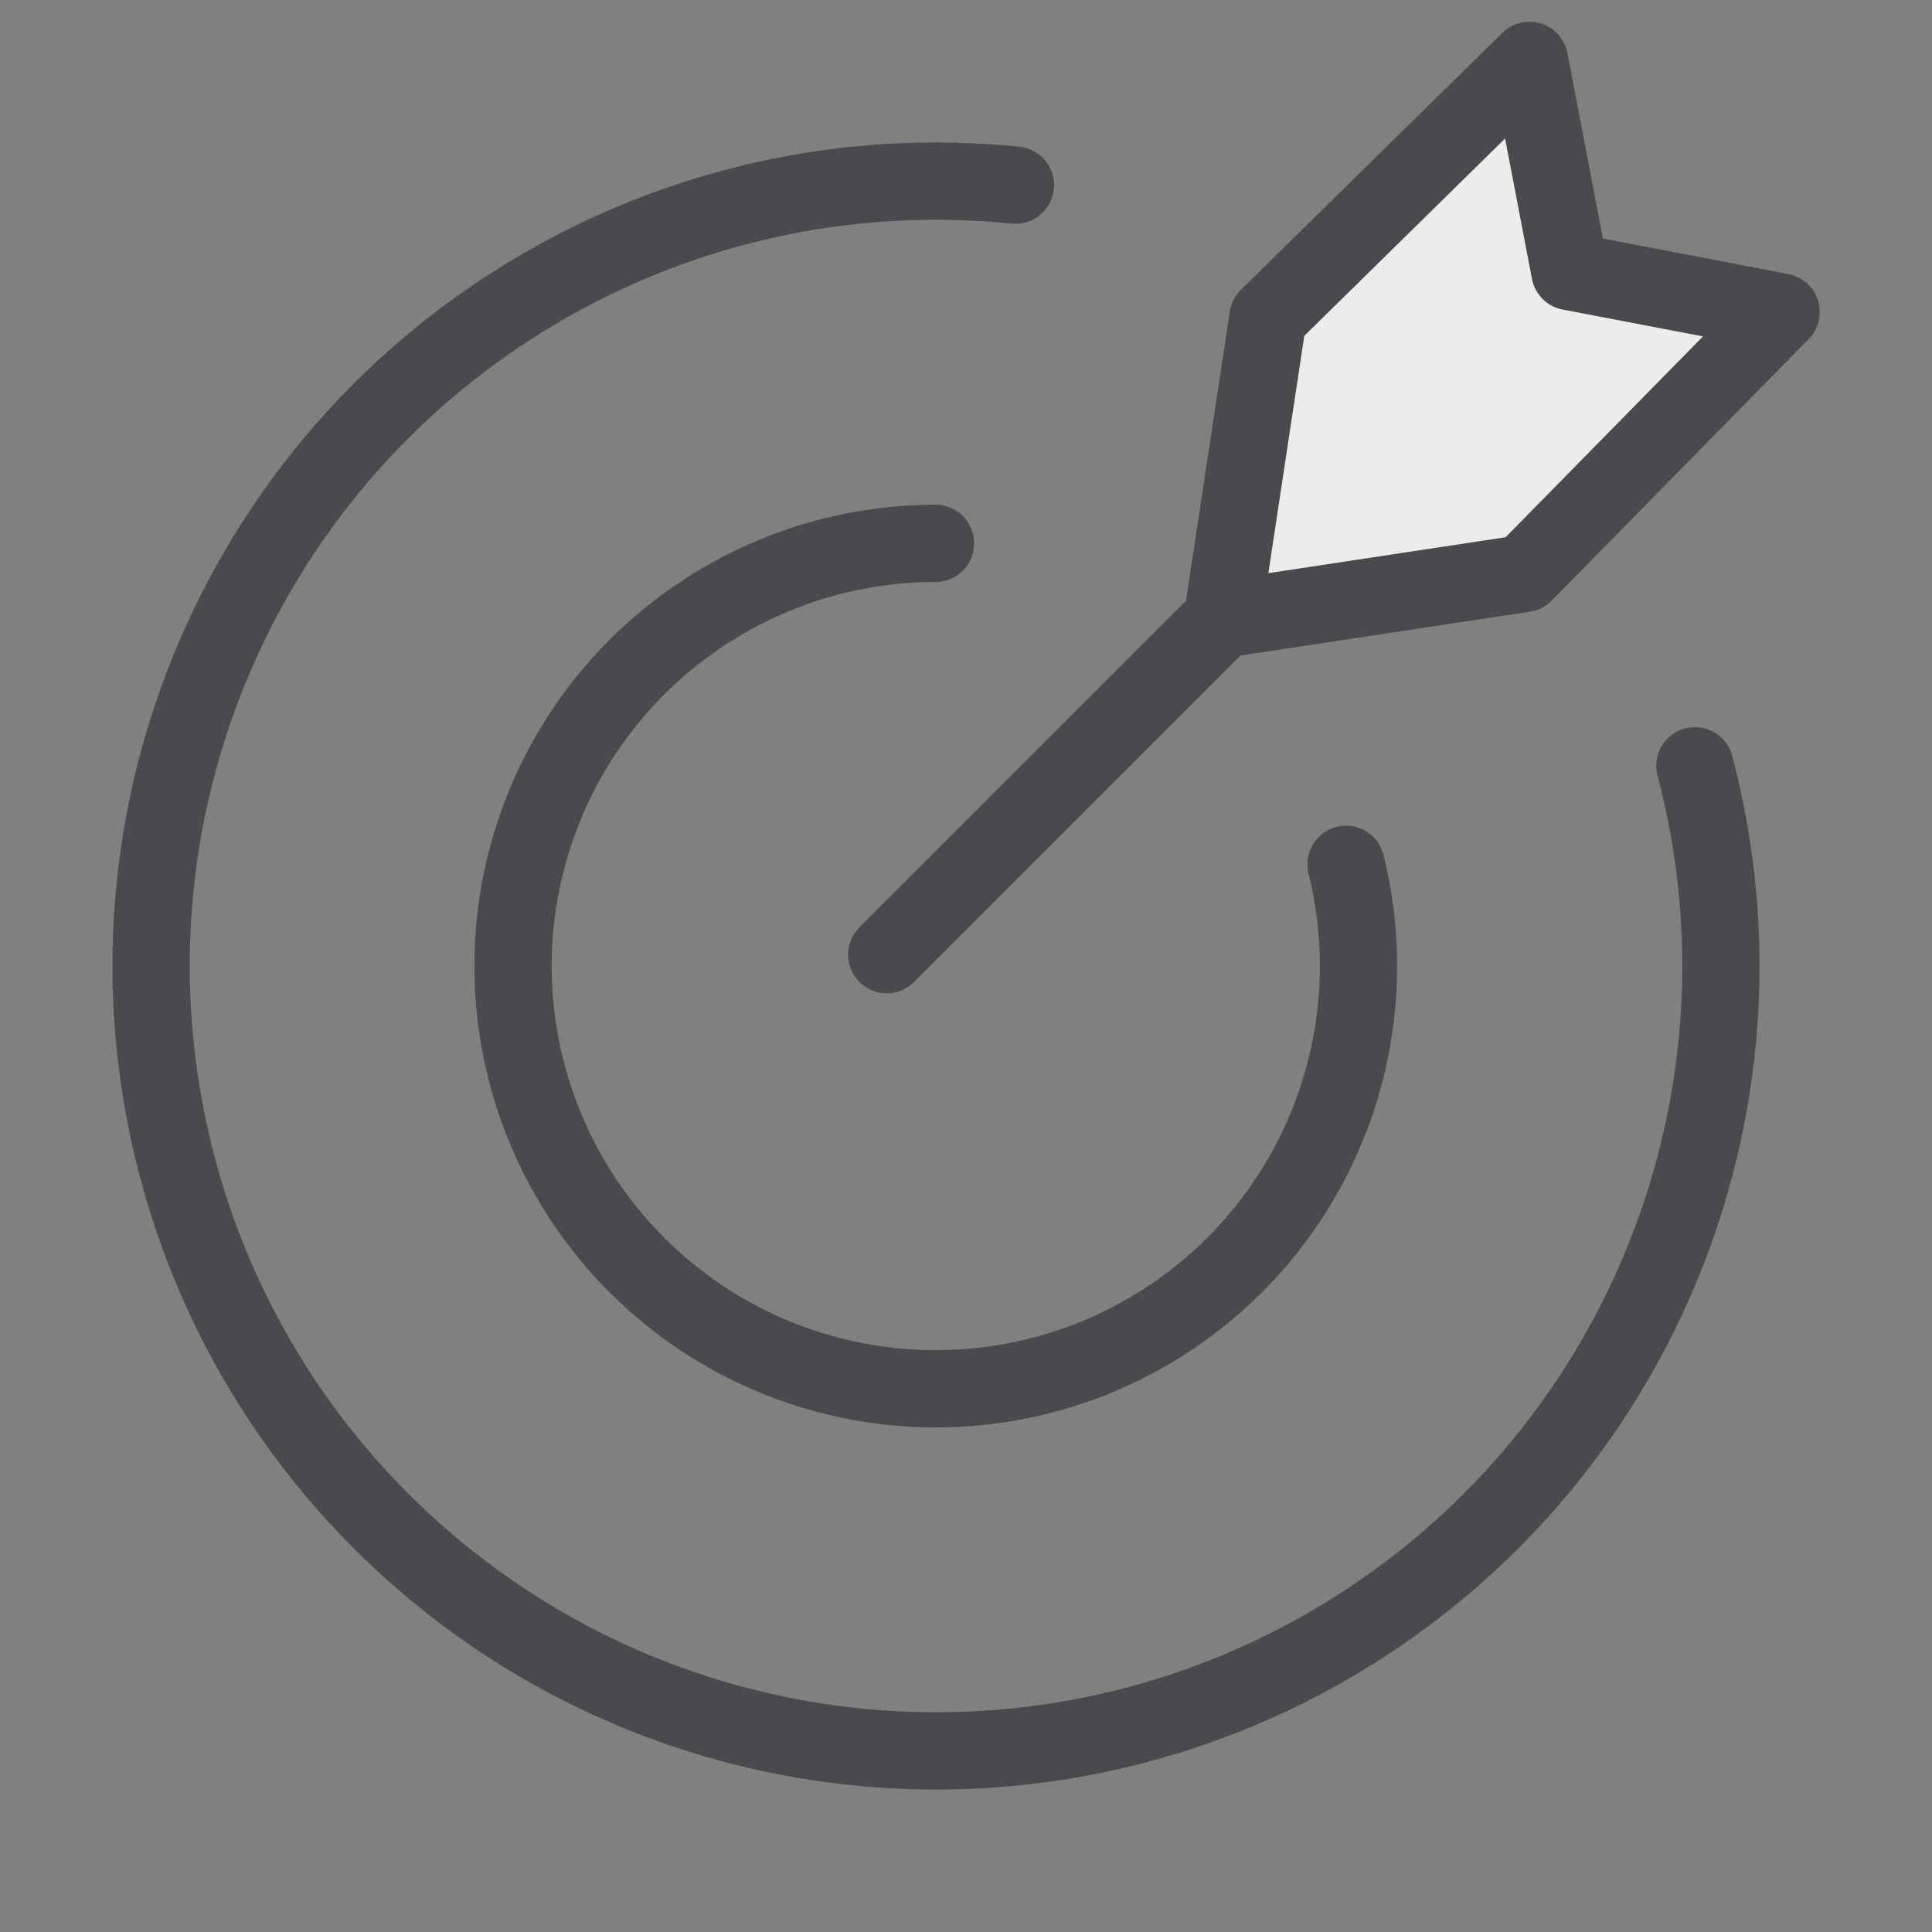 <svg width="50" height="50" viewBox="0 0 50 50" fill="none" xmlns="http://www.w3.org/2000/svg">
<rect x="0" y="0" width="50" height="50" fill="#808080" stroke="none"/>
<path fill-rule="evenodd" clip-rule="evenodd" d="M22.949 24.707L31.631 16.025L22.949 24.707Z" fill="#EDECEB"/>
<path d="M22.949 24.707L31.631 16.025" stroke="#4A4A4E" stroke-width="2" stroke-linecap="round" stroke-linejoin="round"/>
<path fill-rule="evenodd" clip-rule="evenodd" d="M31.633 16.025L32.816 8.213L39.583 1.562L40.629 7.029L46.095 8.075L39.445 14.842L31.633 16.025Z" fill="#EDECEB" stroke="#4A4A4E" stroke-width="2" stroke-linecap="round" stroke-linejoin="round"/>
<path d="M43.864 19.819C46.13 28.41 42.551 37.477 35.027 42.202C27.504 46.927 17.782 46.215 11.028 40.443C4.274 34.671 2.054 25.18 5.548 17.011C9.043 8.843 17.44 3.893 26.279 4.792" stroke="#4A4A4E" stroke-width="2" stroke-linecap="round" stroke-linejoin="round"/>
<path d="M34.836 22.369C35.959 26.899 34.085 31.642 30.169 34.181C26.253 36.72 21.157 36.495 17.48 33.621C13.803 30.746 12.355 25.855 13.873 21.442C15.392 17.029 19.543 14.066 24.21 14.062" stroke="#4A4A4E" stroke-width="2" stroke-linecap="round" stroke-linejoin="round"/>
</svg>
